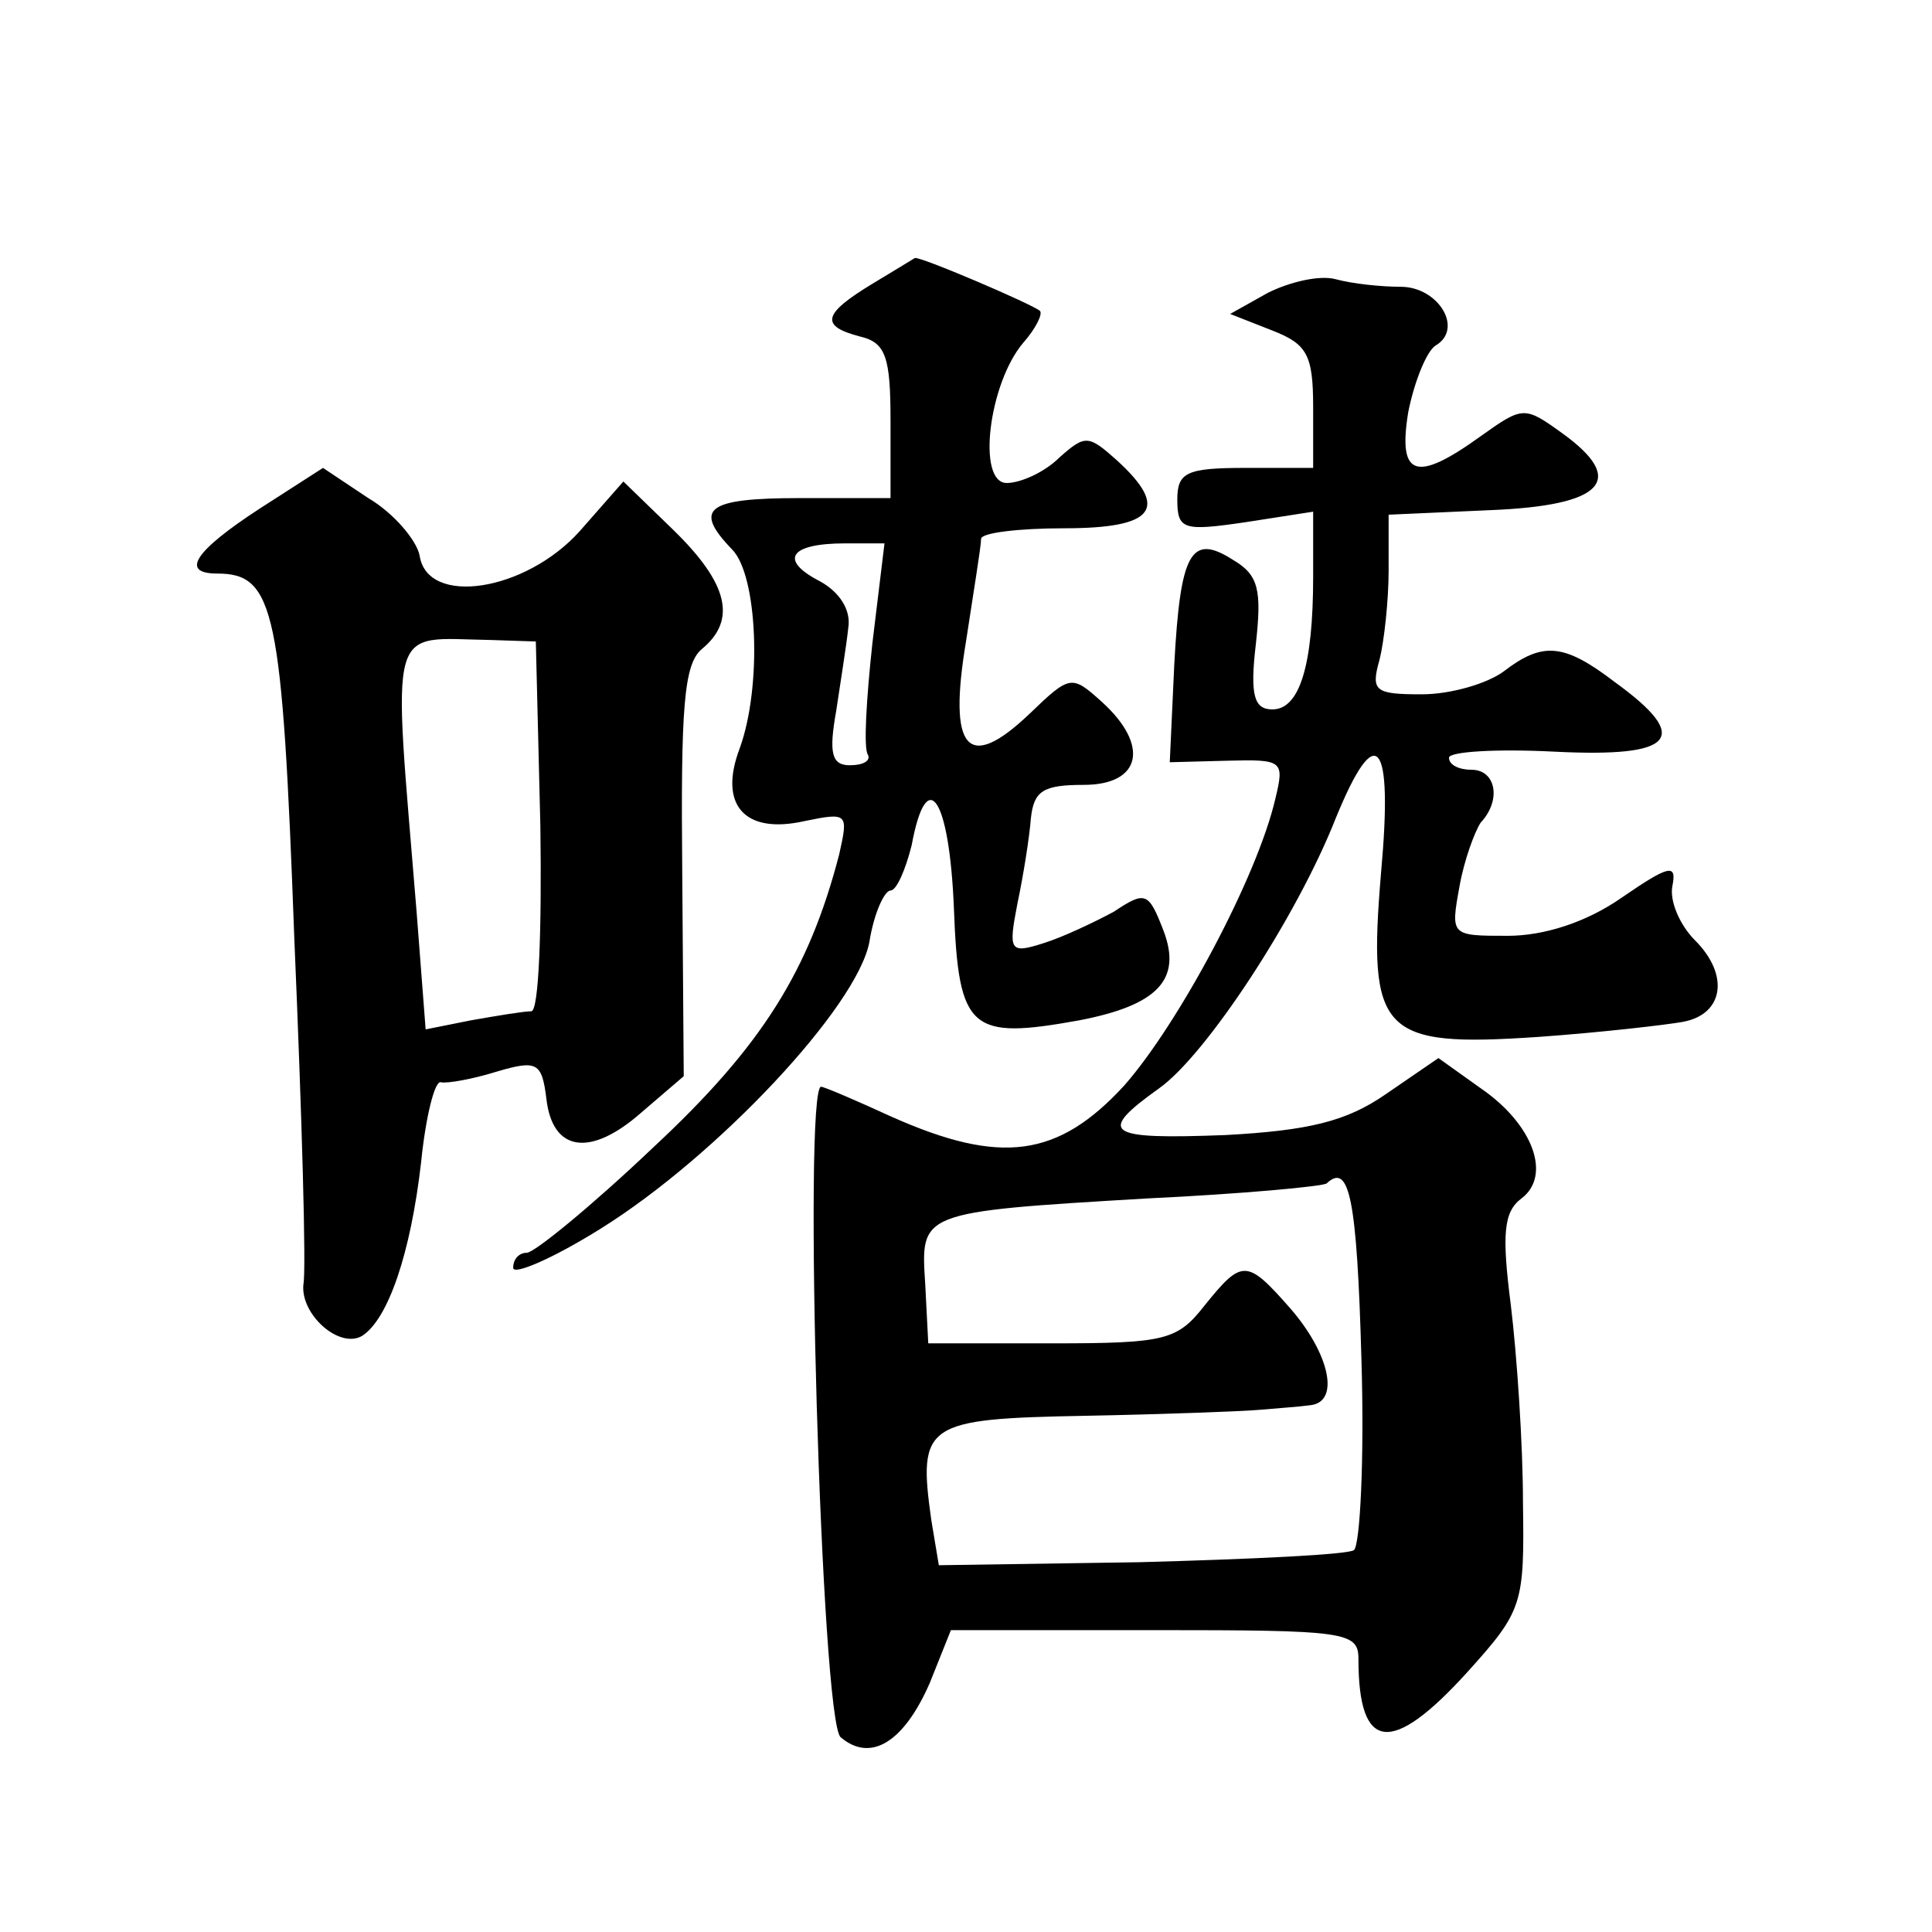 <?xml version="1.0" standalone="no"?>
<!DOCTYPE svg PUBLIC "-//W3C//DTD SVG 20010904//EN"
 "http://www.w3.org/TR/2001/REC-SVG-20010904/DTD/svg10.dtd">
<svg version="1.0" xmlns="http://www.w3.org/2000/svg"
 width="128pt" height="128pt" viewBox="0 0 128 128"
 preserveAspectRatio="xMidYMid meet">
<g transform="translate(0,128) scale(0.1,-0.1)"
fill="#0" stroke="none">
<path d="M578 1092 c-33 -20 -35 -28 -8 -35 17 -4 20 -14 20 -56 l0 -51 -60 0 c-62
0 -71 -7 -45 -34 17 -17 20 -91 5 -132 -14 -37 3 -57 43 -48 29 6 29 5 23 -22 -20
-77 -51 -127 -123 -194 -41 -39 -79 -70 -84 -70 -5 0 -9 -4 -9 -10 0 -5 26 6 58
26 77 48 170 147 178 190 3 19 10 34 14 34 4 0 10 14 14 30 10 54 25 32 28 -42
3 -81 11 -87 83 -74 52 10 68 27 56 59 -10 26 -12 27 -33 13 -13 -7 -34 -17 -47
-21 -22 -7 -23 -5 -17 26 4 19 8 44 9 57 2 18 8 22 35 22 38 0 44 26 12 55 -20
18 -21 18 -48 -8 -41 -39 -54 -24 -42 48 5 33 10 63 10 68 0 4 25 7 55 7 60 0 70
13 35 45 -19 17 -21 17 -38 2 -10 -10 -26 -17 -35 -17 -20 0 -12 66 11 93 8 9 13
19 11 21 -4 4 -81 37 -83 35 0 0 -13 -8 -28 -17z m0 -238 c-4 -37 -6 -70 -3 -74
2 -4 -3 -7 -12 -7 -12 0 -14 8 -9 36 3 20 7 45 8 55 2 12 -6 24 -19 31 -27 14 -20
25 17 25 l26 0 -8 -66z M840 1086 l-25 -14 28 -11 c23 -9 27 -16 27 -51 l0 -40
-45 0 c-39 0 -45 -3 -45 -21 0 -20 4 -21 45 -15 l45 7 0 -43 c0 -59 -9 -88 -27
-88 -12 0 -15 9 -11 43 4 36 2 46 -15 56 -28 18 -35 5 -39 -69 l-3 -65 38 1 c37
1 38 0 32 -25 -12 -52 -64 -149 -100 -190 -44 -48 -82 -53 -154 -21 -24 11 -45
20 -47 20 -12 0 0 -421 13 -431 20 -17 42 -3 59 36 l14 35 135 0 c126 0 135 -1
135 -19 0 -62 22 -64 72 -9 37 41 38 45 37 113 0 38 -4 97 -8 130 -6 47 -5 62 7
71 20 15 8 49 -27 73 l-28 20 -35 -24 c-26 -18 -51 -24 -106 -27 -79 -3 -86 1 -44
31 31 22 91 113 117 179 27 66 38 52 30 -36 -9 -107 0 -116 104 -109 42 3 85 8
96 10 27 5 31 31 8 54 -10 10 -17 26 -15 36 3 15 -2 14 -34 -8 -23 -16 -51 -25
-75 -25 -38 0 -38 0 -32 33 3 17 10 36 14 42 14 15 10 35 -6 35 -8 0 -15 3 -15
8 0 4 31 6 70 4 80 -4 91 9 40 46 -34 26 -48 27 -74 7 -11 -8 -35 -15 -54 -15 -31
0 -34 2 -28 23 3 12 6 39 6 59 l0 37 67 3 c76 3 91 20 48 51 -25 18 -26 18 -54
-2 -43 -31 -55 -27 -48 16 4 20 12 40 18 44 19 11 2 39 -23 39 -13 0 -32 2 -43
5 -11 3 -31 -2 -45 -9z m62 -707 c2 -67 -1 -123 -5 -126 -4 -3 -68 -6 -142 -8 l-133
-2 -5 30 c-9 64 -4 67 102 69 53 1 105 3 116 4 11 1 26 2 33 3 20 2 13 34 -13 64
-29 33 -32 33 -57 2 -18 -23 -26 -25 -101 -25 l-82 0 -2 39 c-3 48 -5 48 147 57
63 3 117 8 119 10 15 14 20 -10 23 -117z M172 943 c-43 -28 -53 -43 -28 -43 38
0 43 -24 51 -242 5 -117 8 -220 6 -229 -2 -20 24 -43 39 -34 17 11 32 54 39 115
3 30 9 54 13 53 4 -1 21 2 37 7 27 8 30 6 33 -18 4 -35 29 -39 63 -9 l28 24 -1
135 c-1 109 1 138 13 148 23 19 18 43 -19 79 l-33 32 -29 -33 c-36 -40 -101 -50
-106 -16 -2 10 -17 28 -34 38 l-30 20 -42 -27z m186 -210 c1 -69 -1 -123 -6 -123
-5 0 -23 -3 -40 -6 l-30 -6 -6 78 c-16 196 -20 181 49 180 l30 -1 3 -122z"/>
</g>
</svg>
